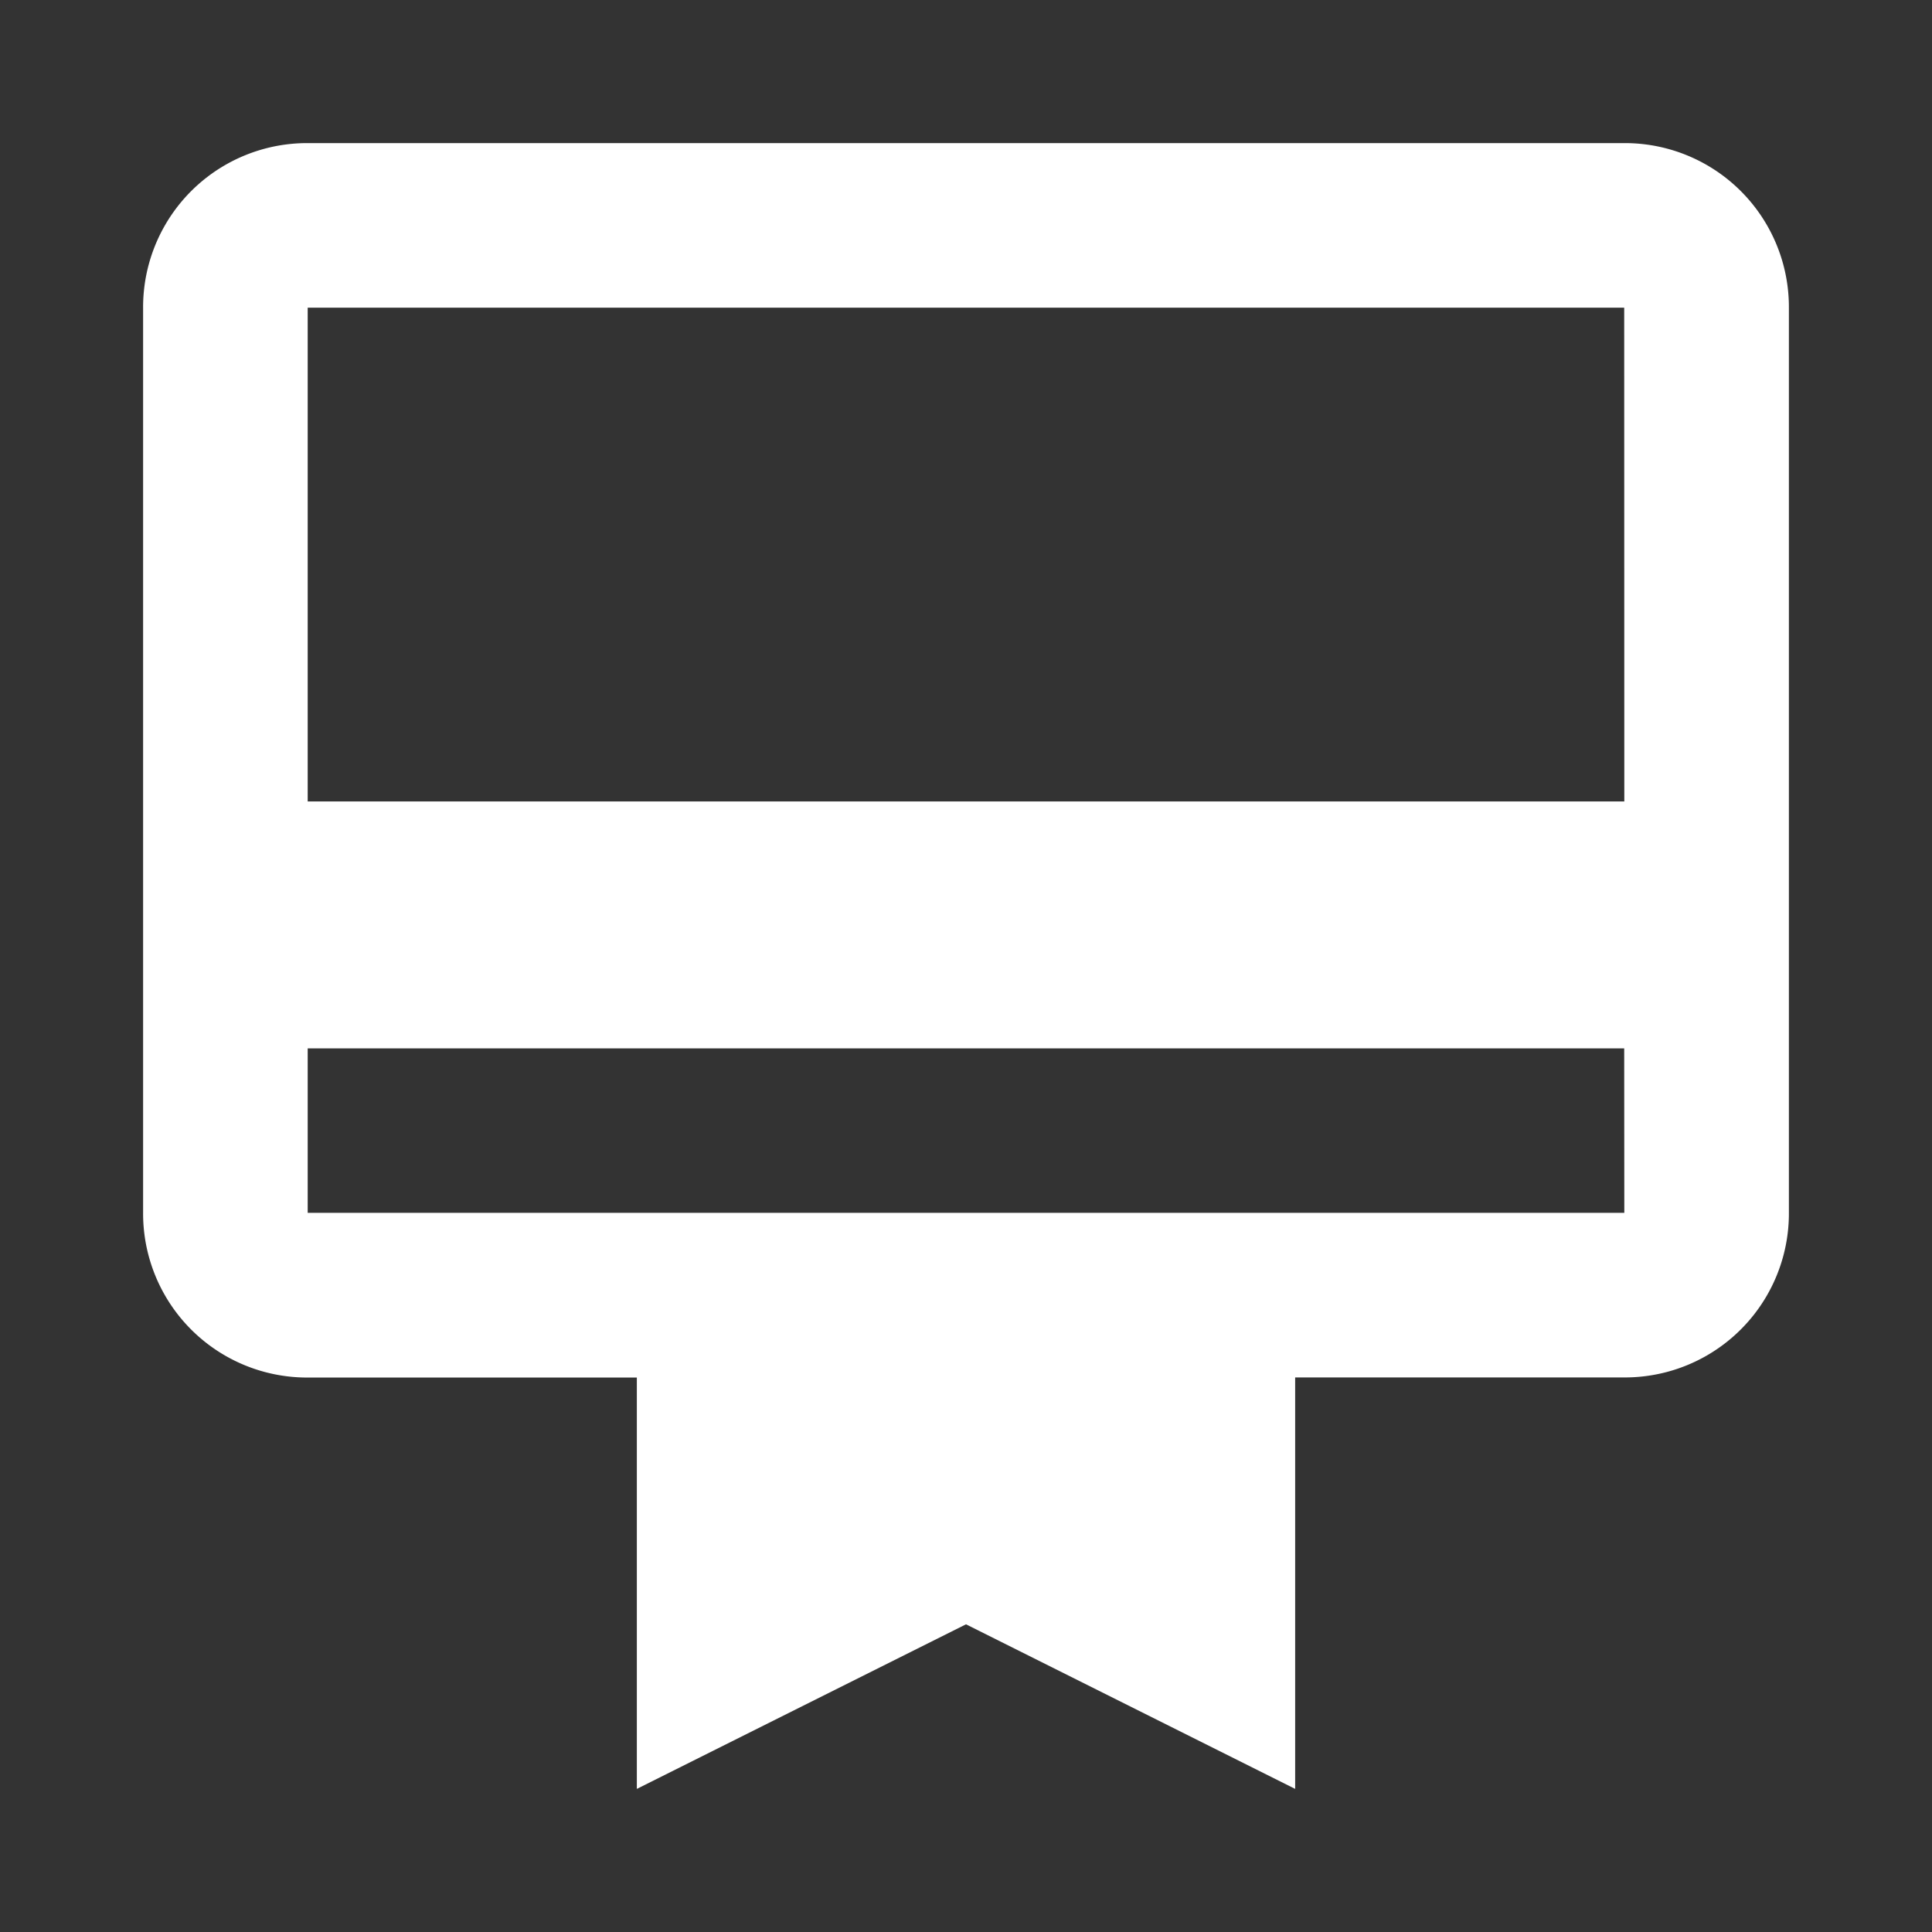 <svg id="card_membership_black_24dp" xmlns="http://www.w3.org/2000/svg" width="70" height="70" viewBox="0 0 70 70">
  <rect x="0" y="0" width="70" height="70" fill="#333333" stroke="none"/>
  <defs>
    <style>
      .cls-1 {
        fill: none;
      }

      .cls-2 {
        fill: #fff;
      }
    </style>
  </defs>
  <path id="パス_69619" data-name="パス 69619" class="cls-1" d="M0,0H70V70H0Z"/>
  <path id="パス_69620" data-name="パス 69620" class="cls-2" d="M55.667,2H7.963A5.942,5.942,0,0,0,2,7.963v32.8a5.942,5.942,0,0,0,5.963,5.963H19.889V61.63l11.926-5.963L43.741,61.63V46.722H55.667a5.942,5.942,0,0,0,5.963-5.963V7.963A5.942,5.942,0,0,0,55.667,2Zm0,38.759H7.963V34.8h47.7Zm0-14.907H7.963V7.963h47.7Z" transform="translate(3.185 3.185)"/>
</svg>
